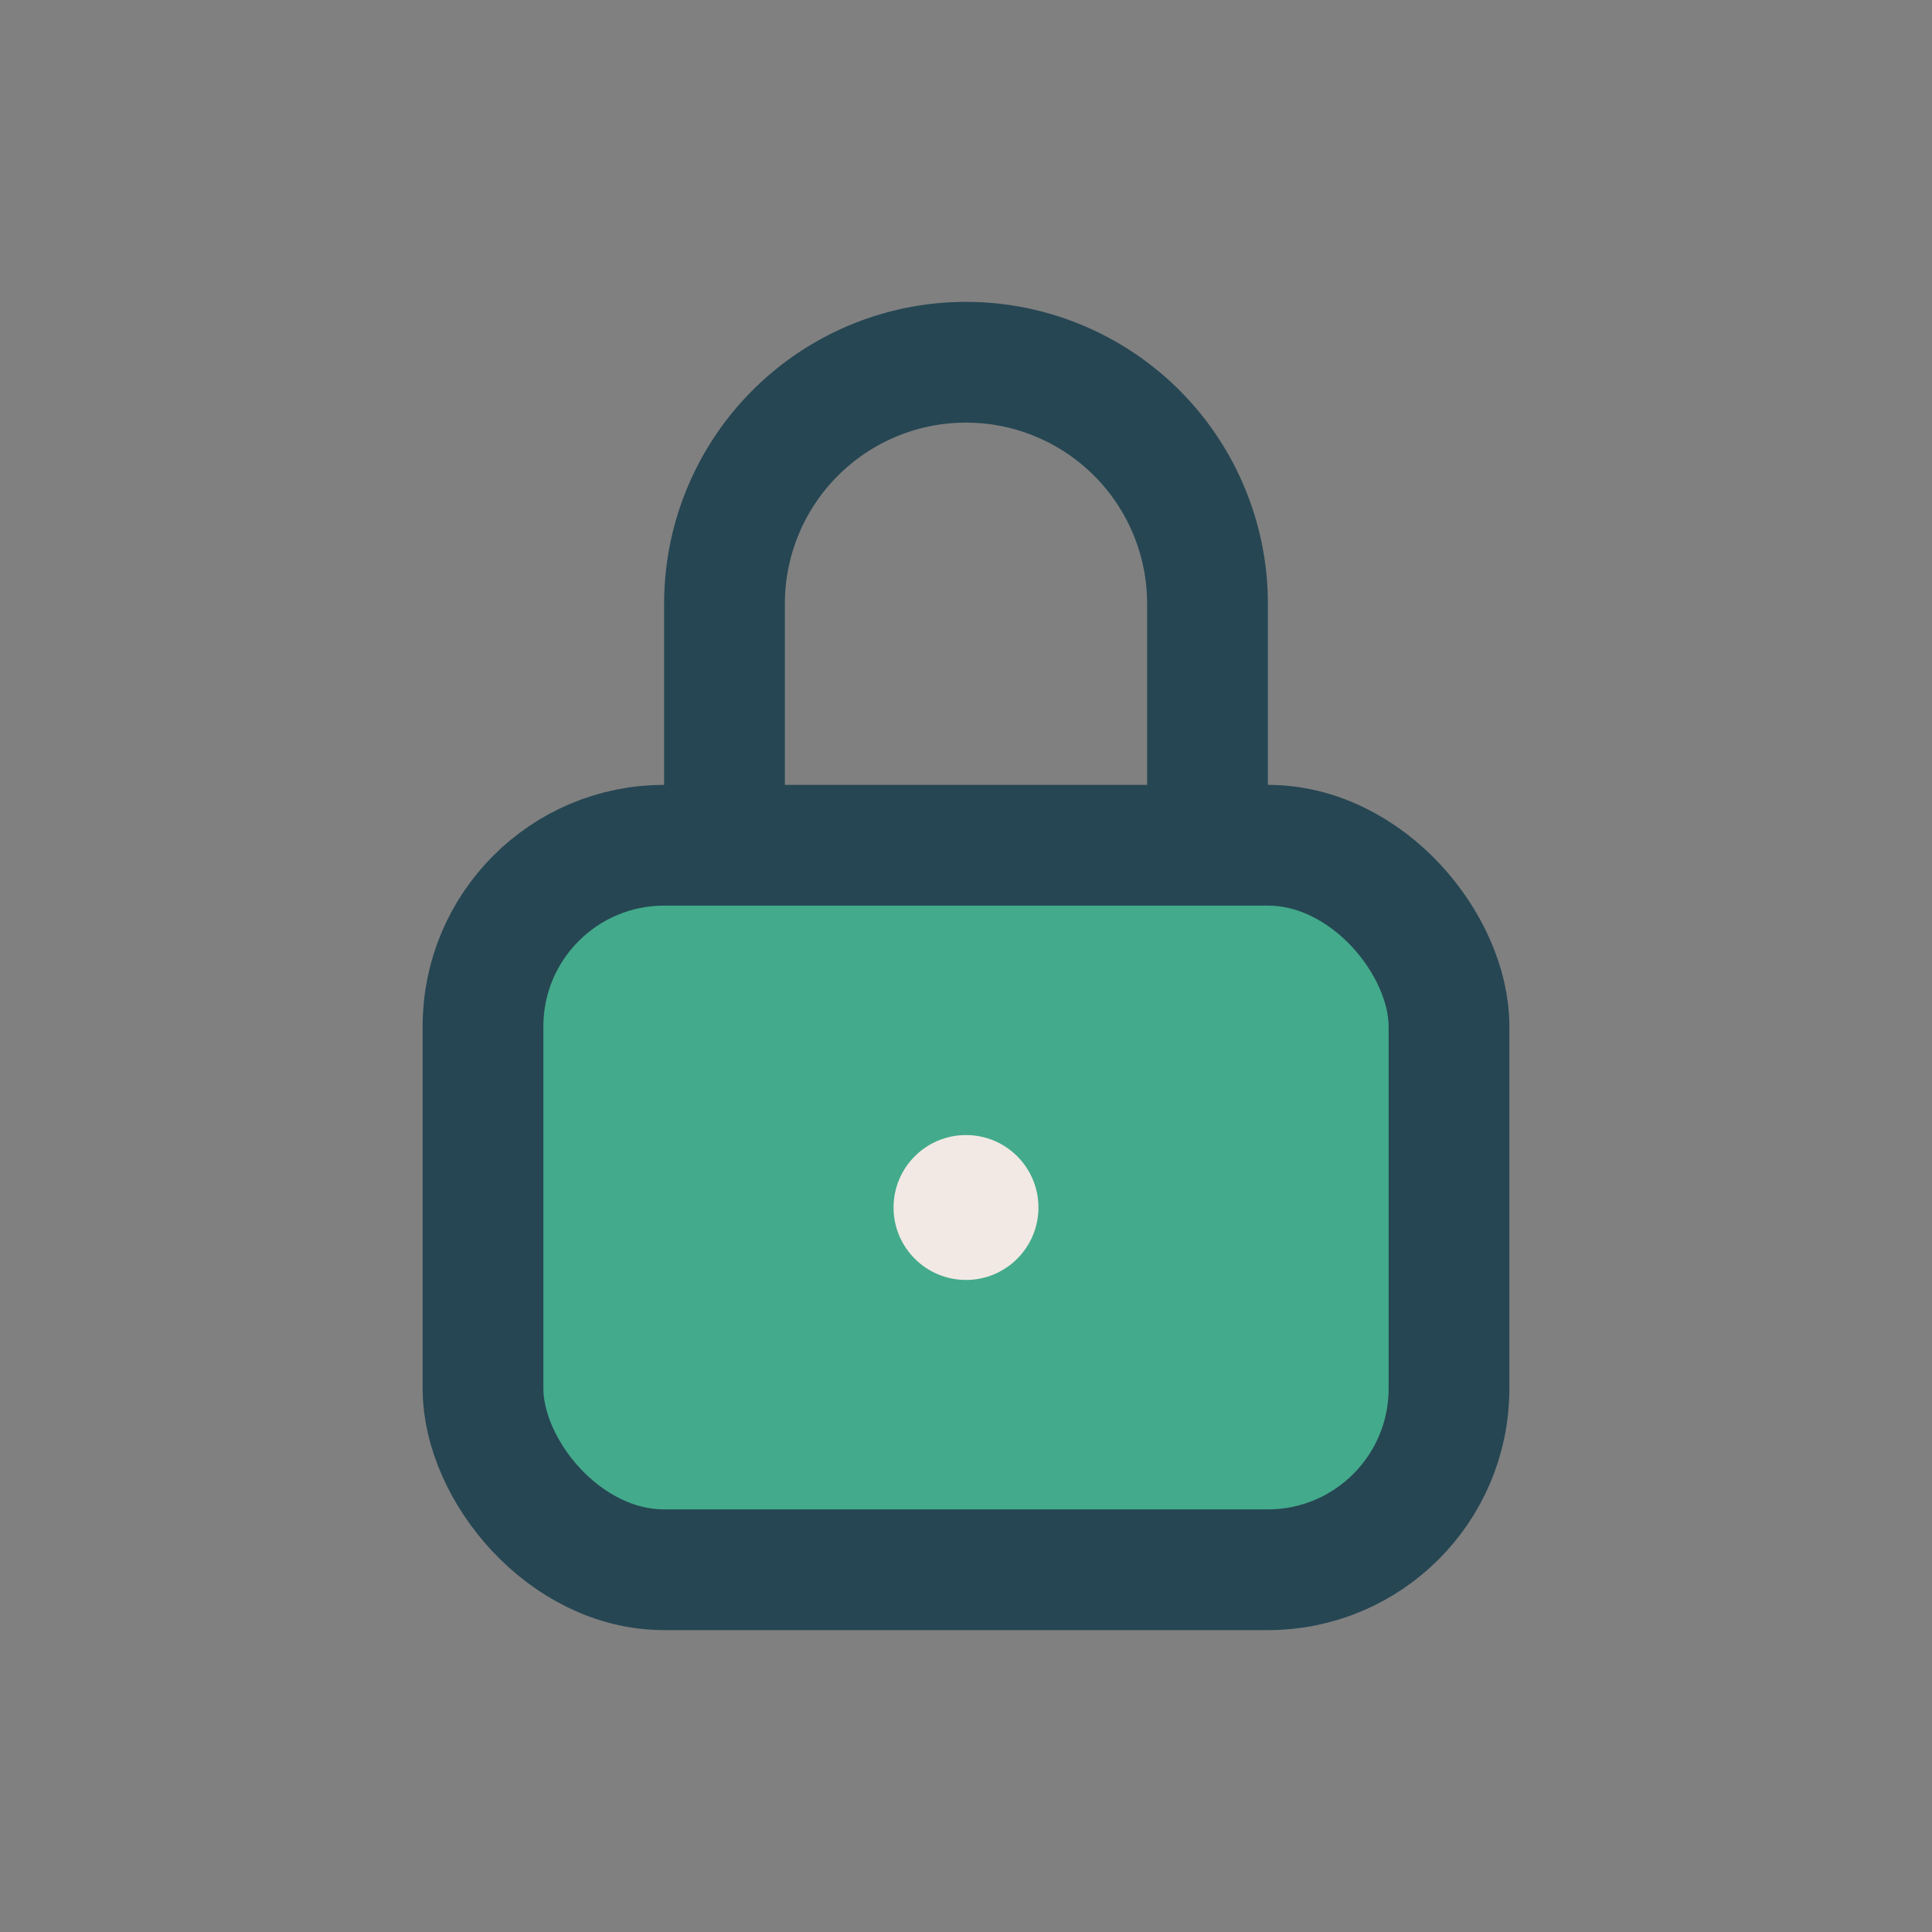 <?xml version="1.0" encoding="UTF-8"?>
<svg xmlns="http://www.w3.org/2000/svg" viewBox="0 0 32 32" width="32" height="32"><rect x="0" y="0" width="32" height="32" fill="#808080" stroke="none"/><rect x="8" y="14" width="16" height="12" rx="3" fill="#43AA8B" stroke="#264653" stroke-width="2"/><path d="M12 14V10a4 4 0 118 0v4" fill="none" stroke="#264653" stroke-width="2"/><circle cx="16" cy="20" r="1.2" fill="#F2E9E4"/></svg>
